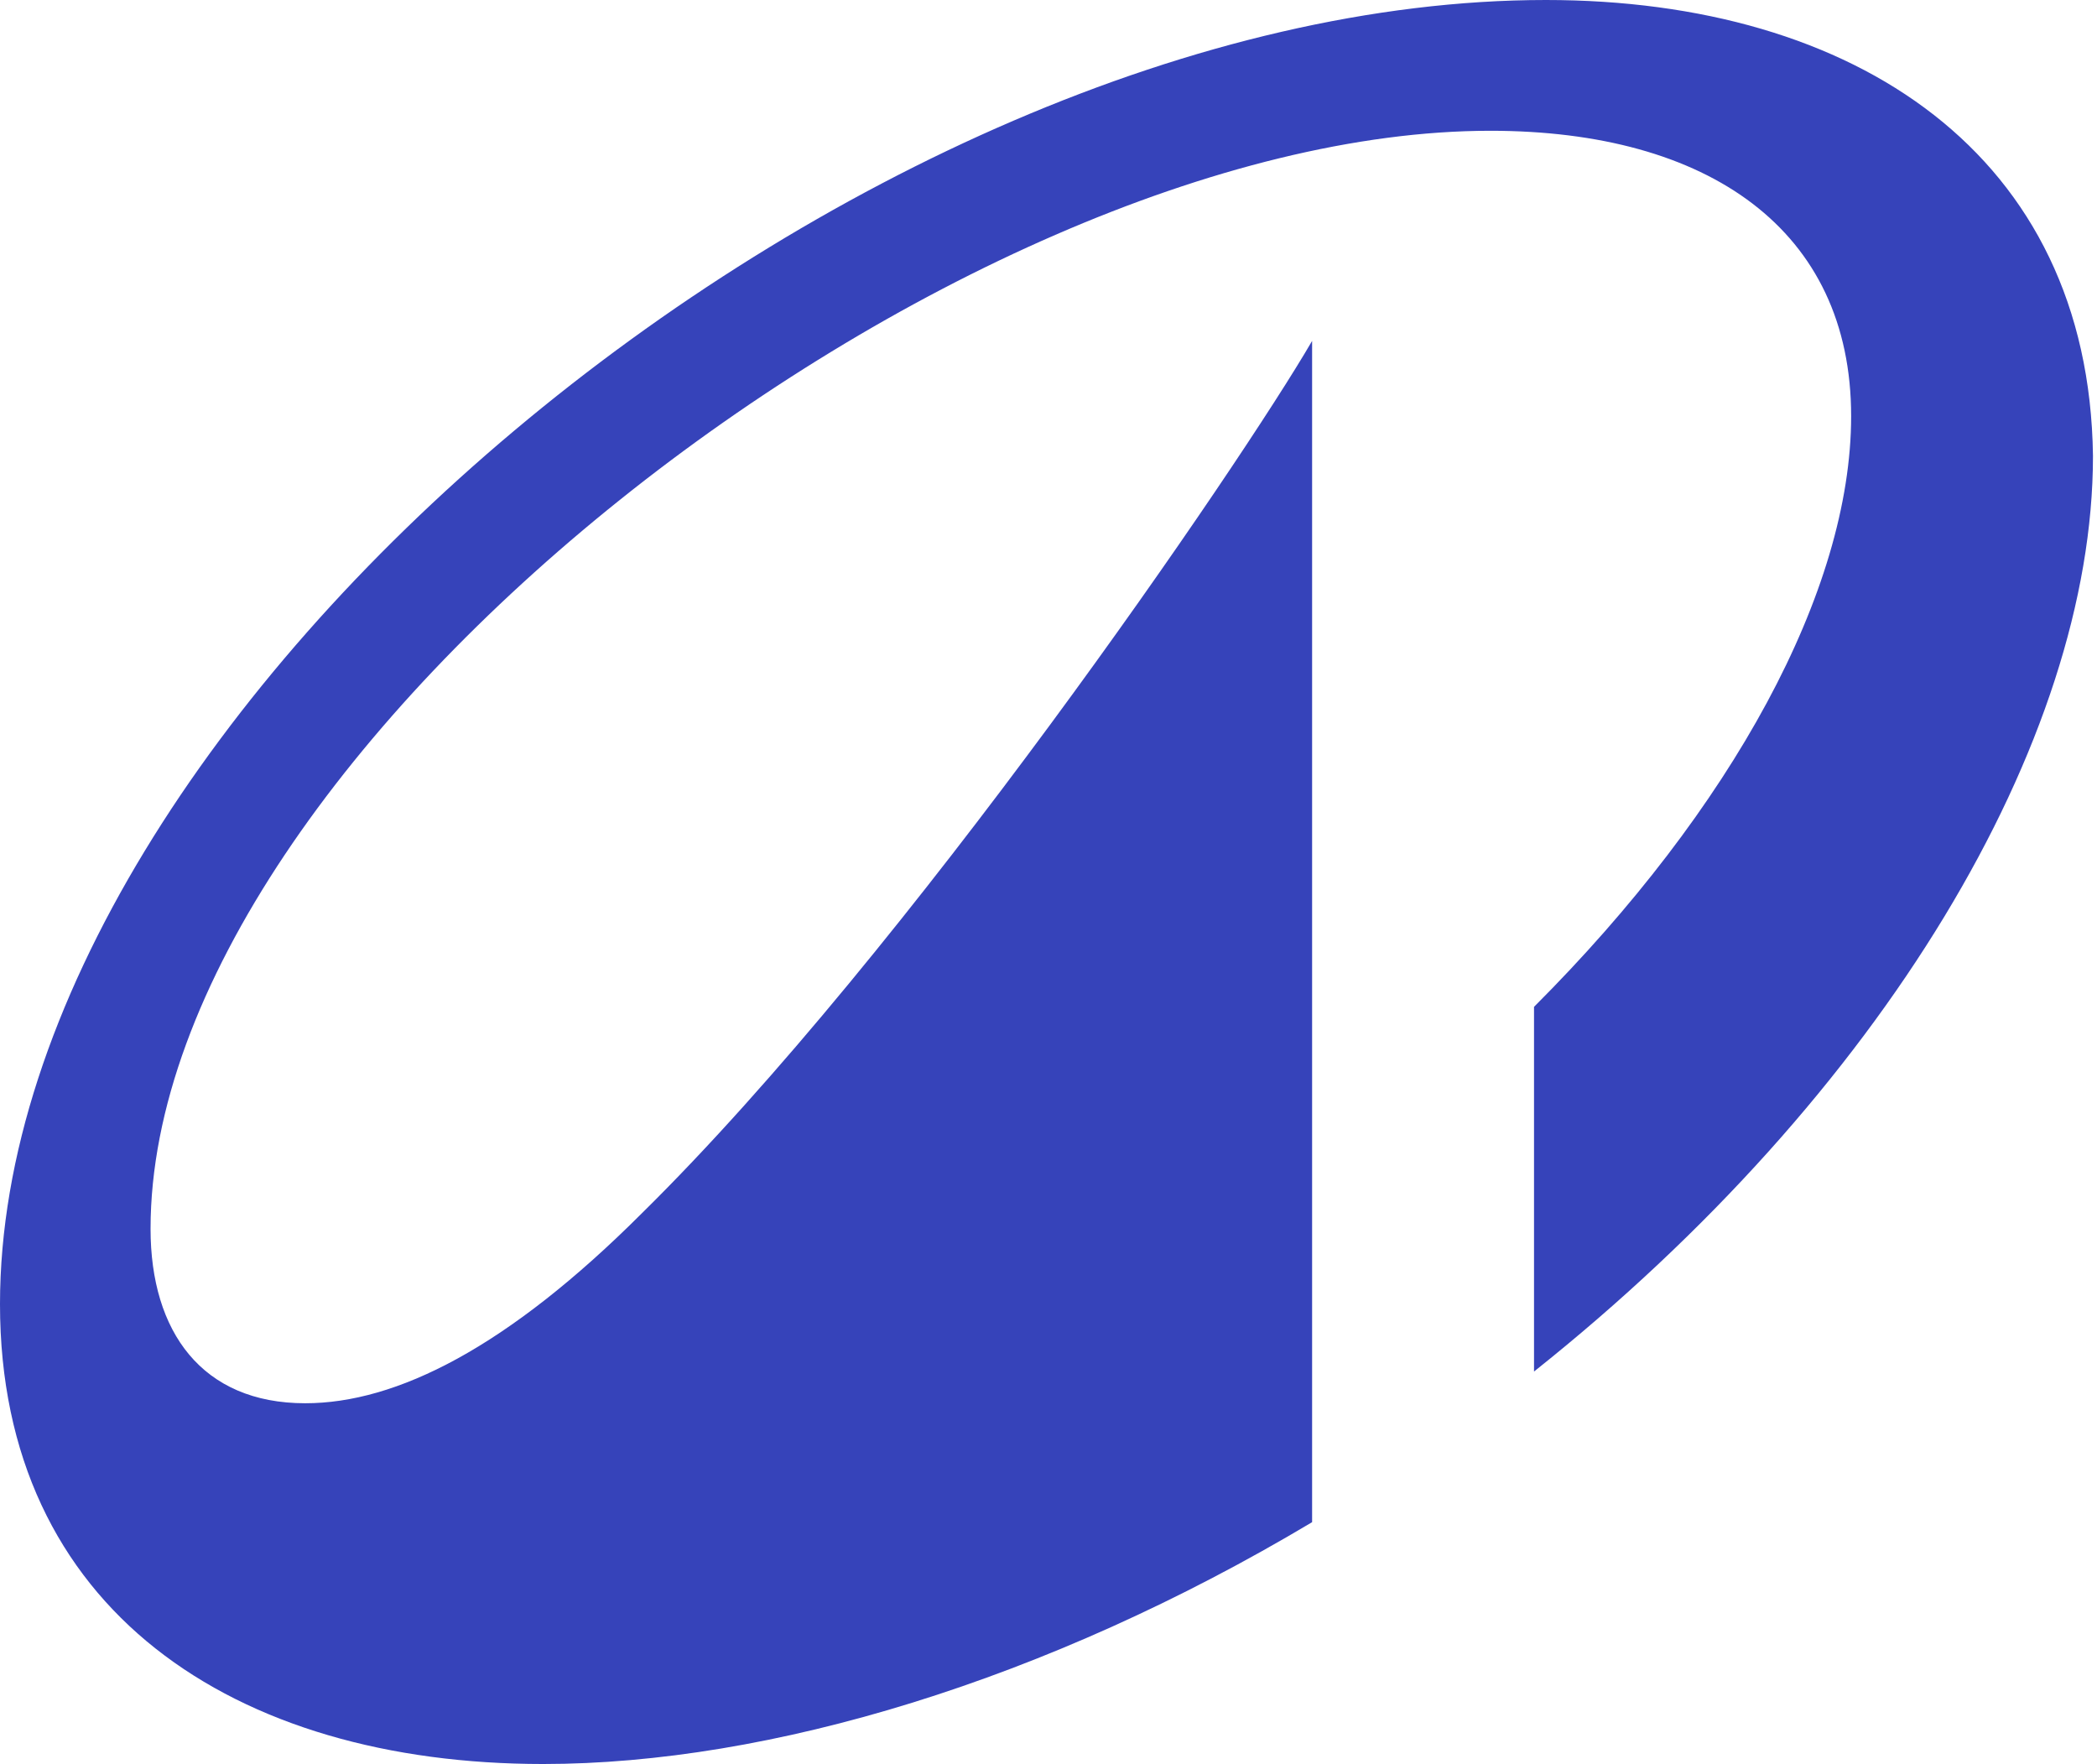<svg width="271" height="228" viewBox="0 0 271 228" fill="none" xmlns="http://www.w3.org/2000/svg">
<path d="M199.786 0C110.651 0 0 92.209 0 168.543C0 207.992 30.229 227.966 70.186 227.966C99.391 227.966 135.25 217.204 169.567 196.713V44.056C160.346 59.941 117.315 122.945 82.988 156.755C65.571 174.173 51.227 181.345 39.44 181.345C26.121 181.345 19.457 172.124 19.457 158.805C19.457 96.815 123.453 16.9 192.605 16.9C220.785 16.9 239.227 29.712 239.227 53.784C239.227 76.324 223.858 104.504 198.245 130.117V177.246C243.325 141.387 270.48 95.79 270.48 58.907C269.963 19.974 239.744 0 199.786 0Z" fill="#3643BA"/>
</svg>
